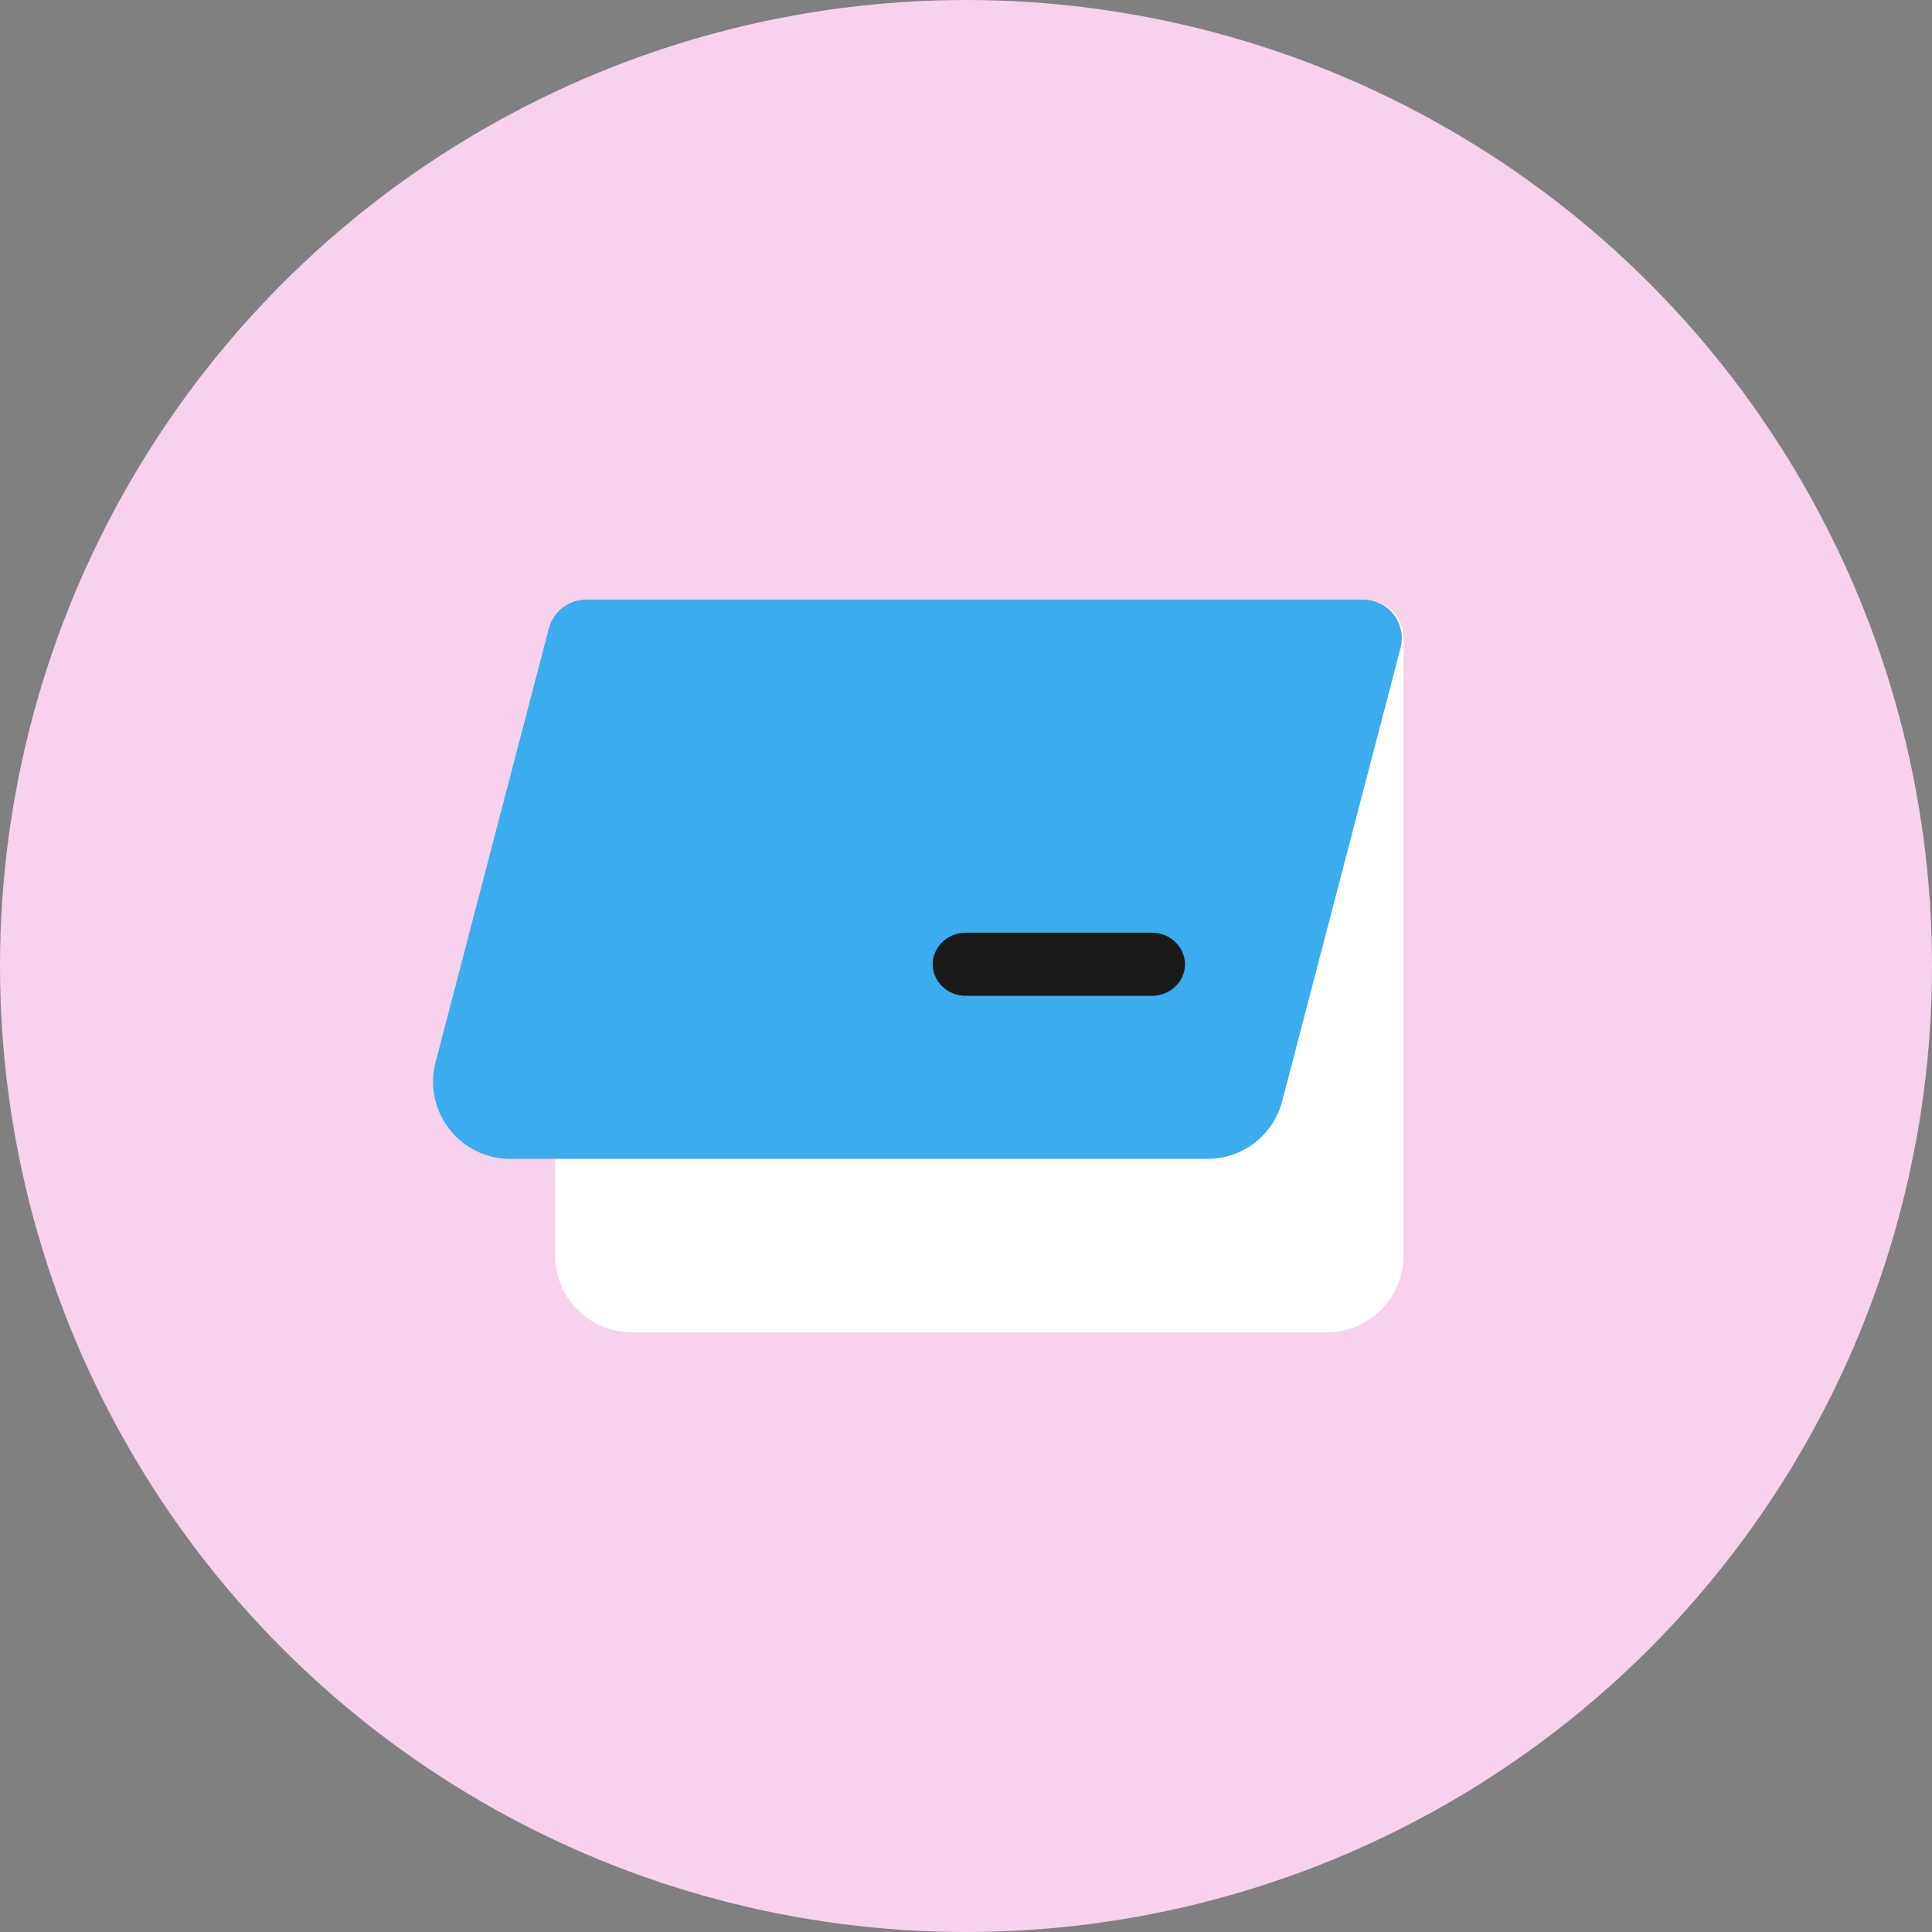 <svg width="58" height="58" viewBox="0 0 58 58" fill="none" xmlns="http://www.w3.org/2000/svg">
<rect x="0" y="0" width="58" height="58" fill="#808080" stroke="none"/>
<circle cx="29" cy="29" r="29" fill="#F8D1EC"/>
<path d="M16.664 19.158C16.664 18.518 17.183 18 17.822 18H40.98C41.619 18 42.138 18.518 42.138 19.158V37.684C42.138 38.963 41.101 40 39.822 40H18.98C17.701 40 16.664 38.963 16.664 37.684V19.158Z" fill="white"/>
<path d="M16.477 18.865C16.61 18.356 17.071 18 17.598 18H40.925C41.683 18 42.237 18.717 42.045 19.45L38.492 33.059C38.226 34.078 37.305 34.789 36.251 34.789H15.317C13.8 34.789 12.693 33.356 13.076 31.889L16.477 18.865Z" fill="#3BACED"/>
<path d="M34.587 29.896H28.988C28.448 29.896 28 29.466 28 28.948C28 28.43 28.448 28 28.988 28H34.587C35.127 28 35.575 28.43 35.575 28.948C35.575 29.466 35.127 29.896 34.587 29.896Z" fill="#1A1A1A"/>
</svg>

